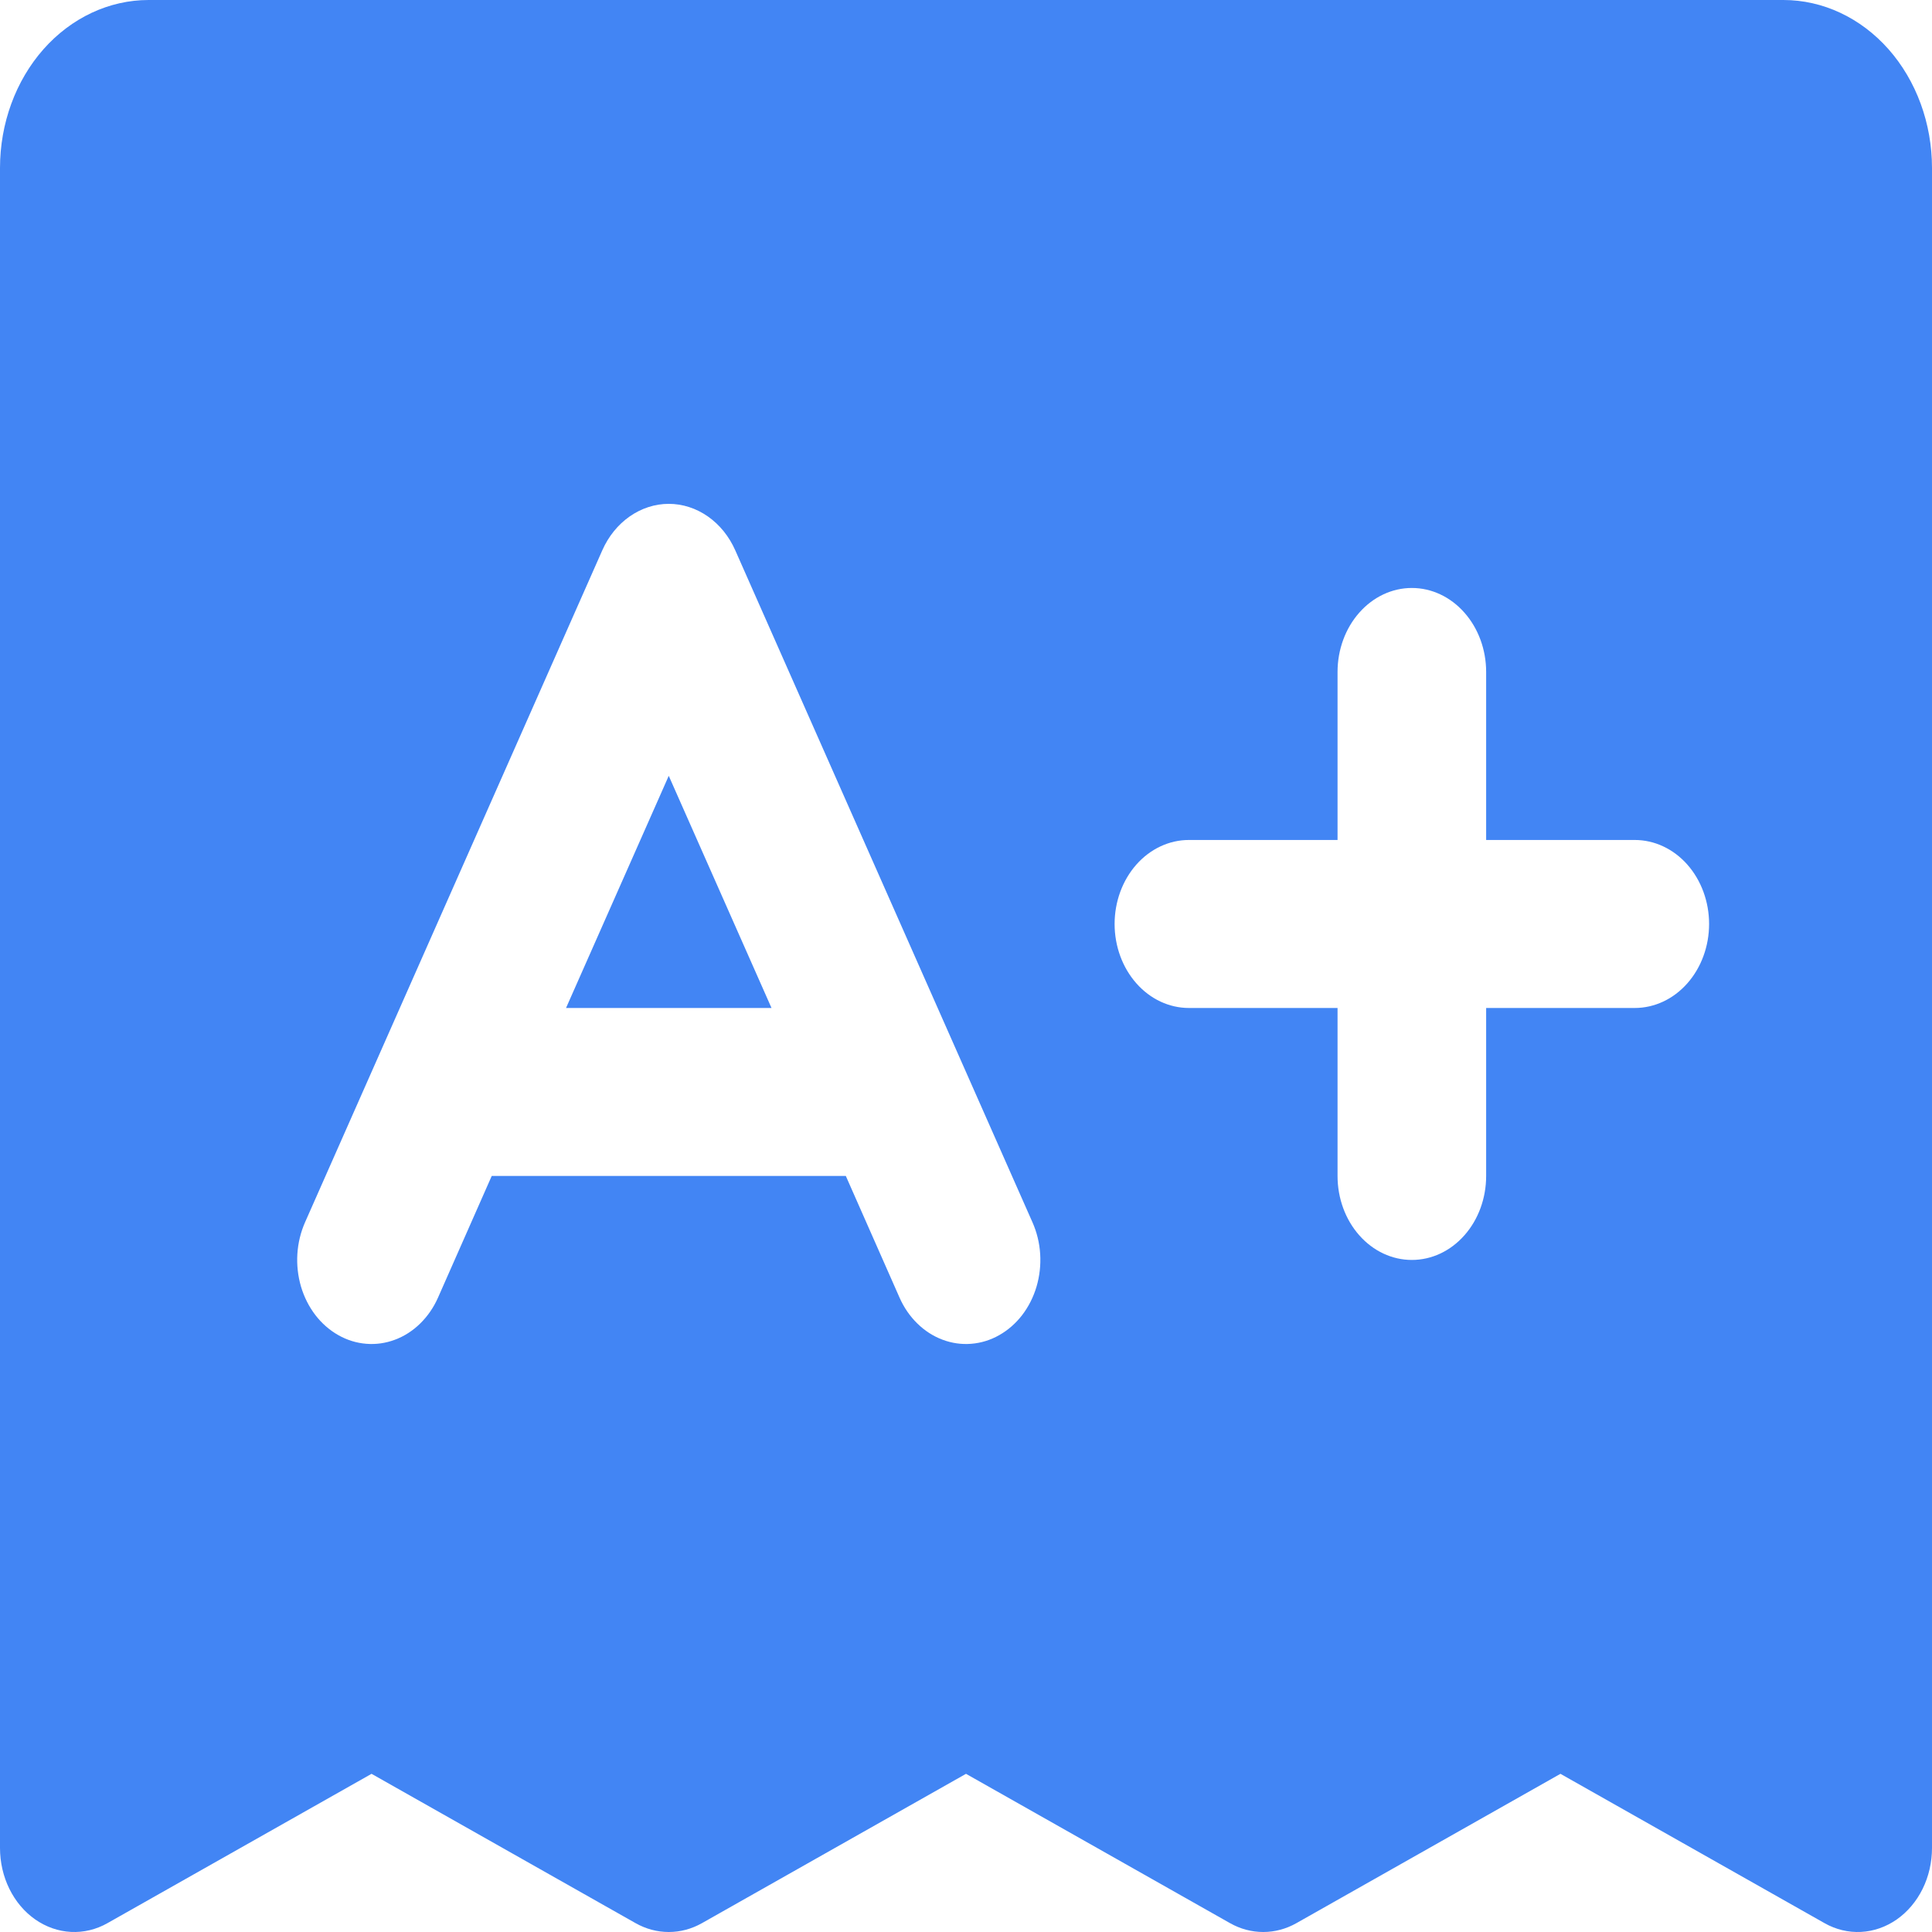 <svg width="48" height="48" viewBox="0 0 48 48" fill="none" xmlns="http://www.w3.org/2000/svg">
<path d="M16.615 19.275L19.168 25.043H14.063L16.615 19.275ZM48 4.174V45.912C48 46.267 47.92 46.618 47.767 46.928C47.614 47.239 47.392 47.501 47.125 47.688C46.857 47.875 46.551 47.982 46.237 47.998C45.922 48.014 45.609 47.939 45.328 47.779L38.769 44.07L32.211 47.779C31.954 47.925 31.671 48 31.385 48C31.098 48 30.815 47.925 30.558 47.779L24 44.07L17.442 47.779C17.185 47.925 16.902 48 16.615 48C16.329 48 16.046 47.925 15.789 47.779L9.231 44.07L2.672 47.779C2.391 47.939 2.078 48.014 1.763 47.998C1.449 47.982 1.143 47.875 0.875 47.688C0.607 47.501 0.386 47.239 0.233 46.928C0.08 46.618 -0 46.267 4.73602e-07 45.912V4.174C4.73602e-07 3.067 0.389 2.005 1.081 1.222C1.774 0.44 2.713 0 3.692 0H44.308C45.287 0 46.226 0.44 46.919 1.222C47.611 2.005 48 3.067 48 4.174ZM25.652 30.369L18.268 13.674C18.115 13.327 17.879 13.035 17.587 12.831C17.295 12.627 16.959 12.518 16.615 12.518C16.272 12.518 15.936 12.627 15.644 12.831C15.352 13.035 15.116 13.327 14.963 13.674L7.578 30.369C7.47 30.615 7.405 30.882 7.388 31.155C7.371 31.429 7.402 31.704 7.478 31.964C7.555 32.224 7.676 32.464 7.835 32.672C7.994 32.879 8.188 33.048 8.405 33.171C8.622 33.294 8.858 33.367 9.1 33.386C9.342 33.406 9.585 33.371 9.815 33.284C10.045 33.198 10.258 33.061 10.441 32.881C10.624 32.701 10.775 32.483 10.883 32.237L12.217 29.216H21.014L22.348 32.237C22.456 32.483 22.606 32.701 22.79 32.881C22.973 33.061 23.186 33.198 23.416 33.284C23.646 33.371 23.889 33.406 24.131 33.386C24.373 33.367 24.609 33.294 24.826 33.171C25.043 33.048 25.237 32.879 25.396 32.672C25.555 32.464 25.676 32.224 25.753 31.964C25.829 31.704 25.86 31.429 25.843 31.155C25.826 30.882 25.761 30.615 25.652 30.369ZM42.462 22.956C42.462 22.402 42.267 21.872 41.921 21.48C41.575 21.089 41.105 20.869 40.615 20.869H36.923V16.695C36.923 16.142 36.729 15.611 36.382 15.22C36.036 14.828 35.567 14.608 35.077 14.608C34.587 14.608 34.118 14.828 33.772 15.22C33.425 15.611 33.231 16.142 33.231 16.695V20.869H29.538C29.049 20.869 28.579 21.089 28.233 21.48C27.887 21.872 27.692 22.402 27.692 22.956C27.692 23.509 27.887 24.04 28.233 24.431C28.579 24.823 29.049 25.043 29.538 25.043H33.231V29.216C33.231 29.77 33.425 30.301 33.772 30.692C34.118 31.084 34.587 31.303 35.077 31.303C35.567 31.303 36.036 31.084 36.382 30.692C36.729 30.301 36.923 29.77 36.923 29.216V25.043H40.615C41.105 25.043 41.575 24.823 41.921 24.431C42.267 24.04 42.462 23.509 42.462 22.956Z" fill="#4285F4"/>
</svg>
